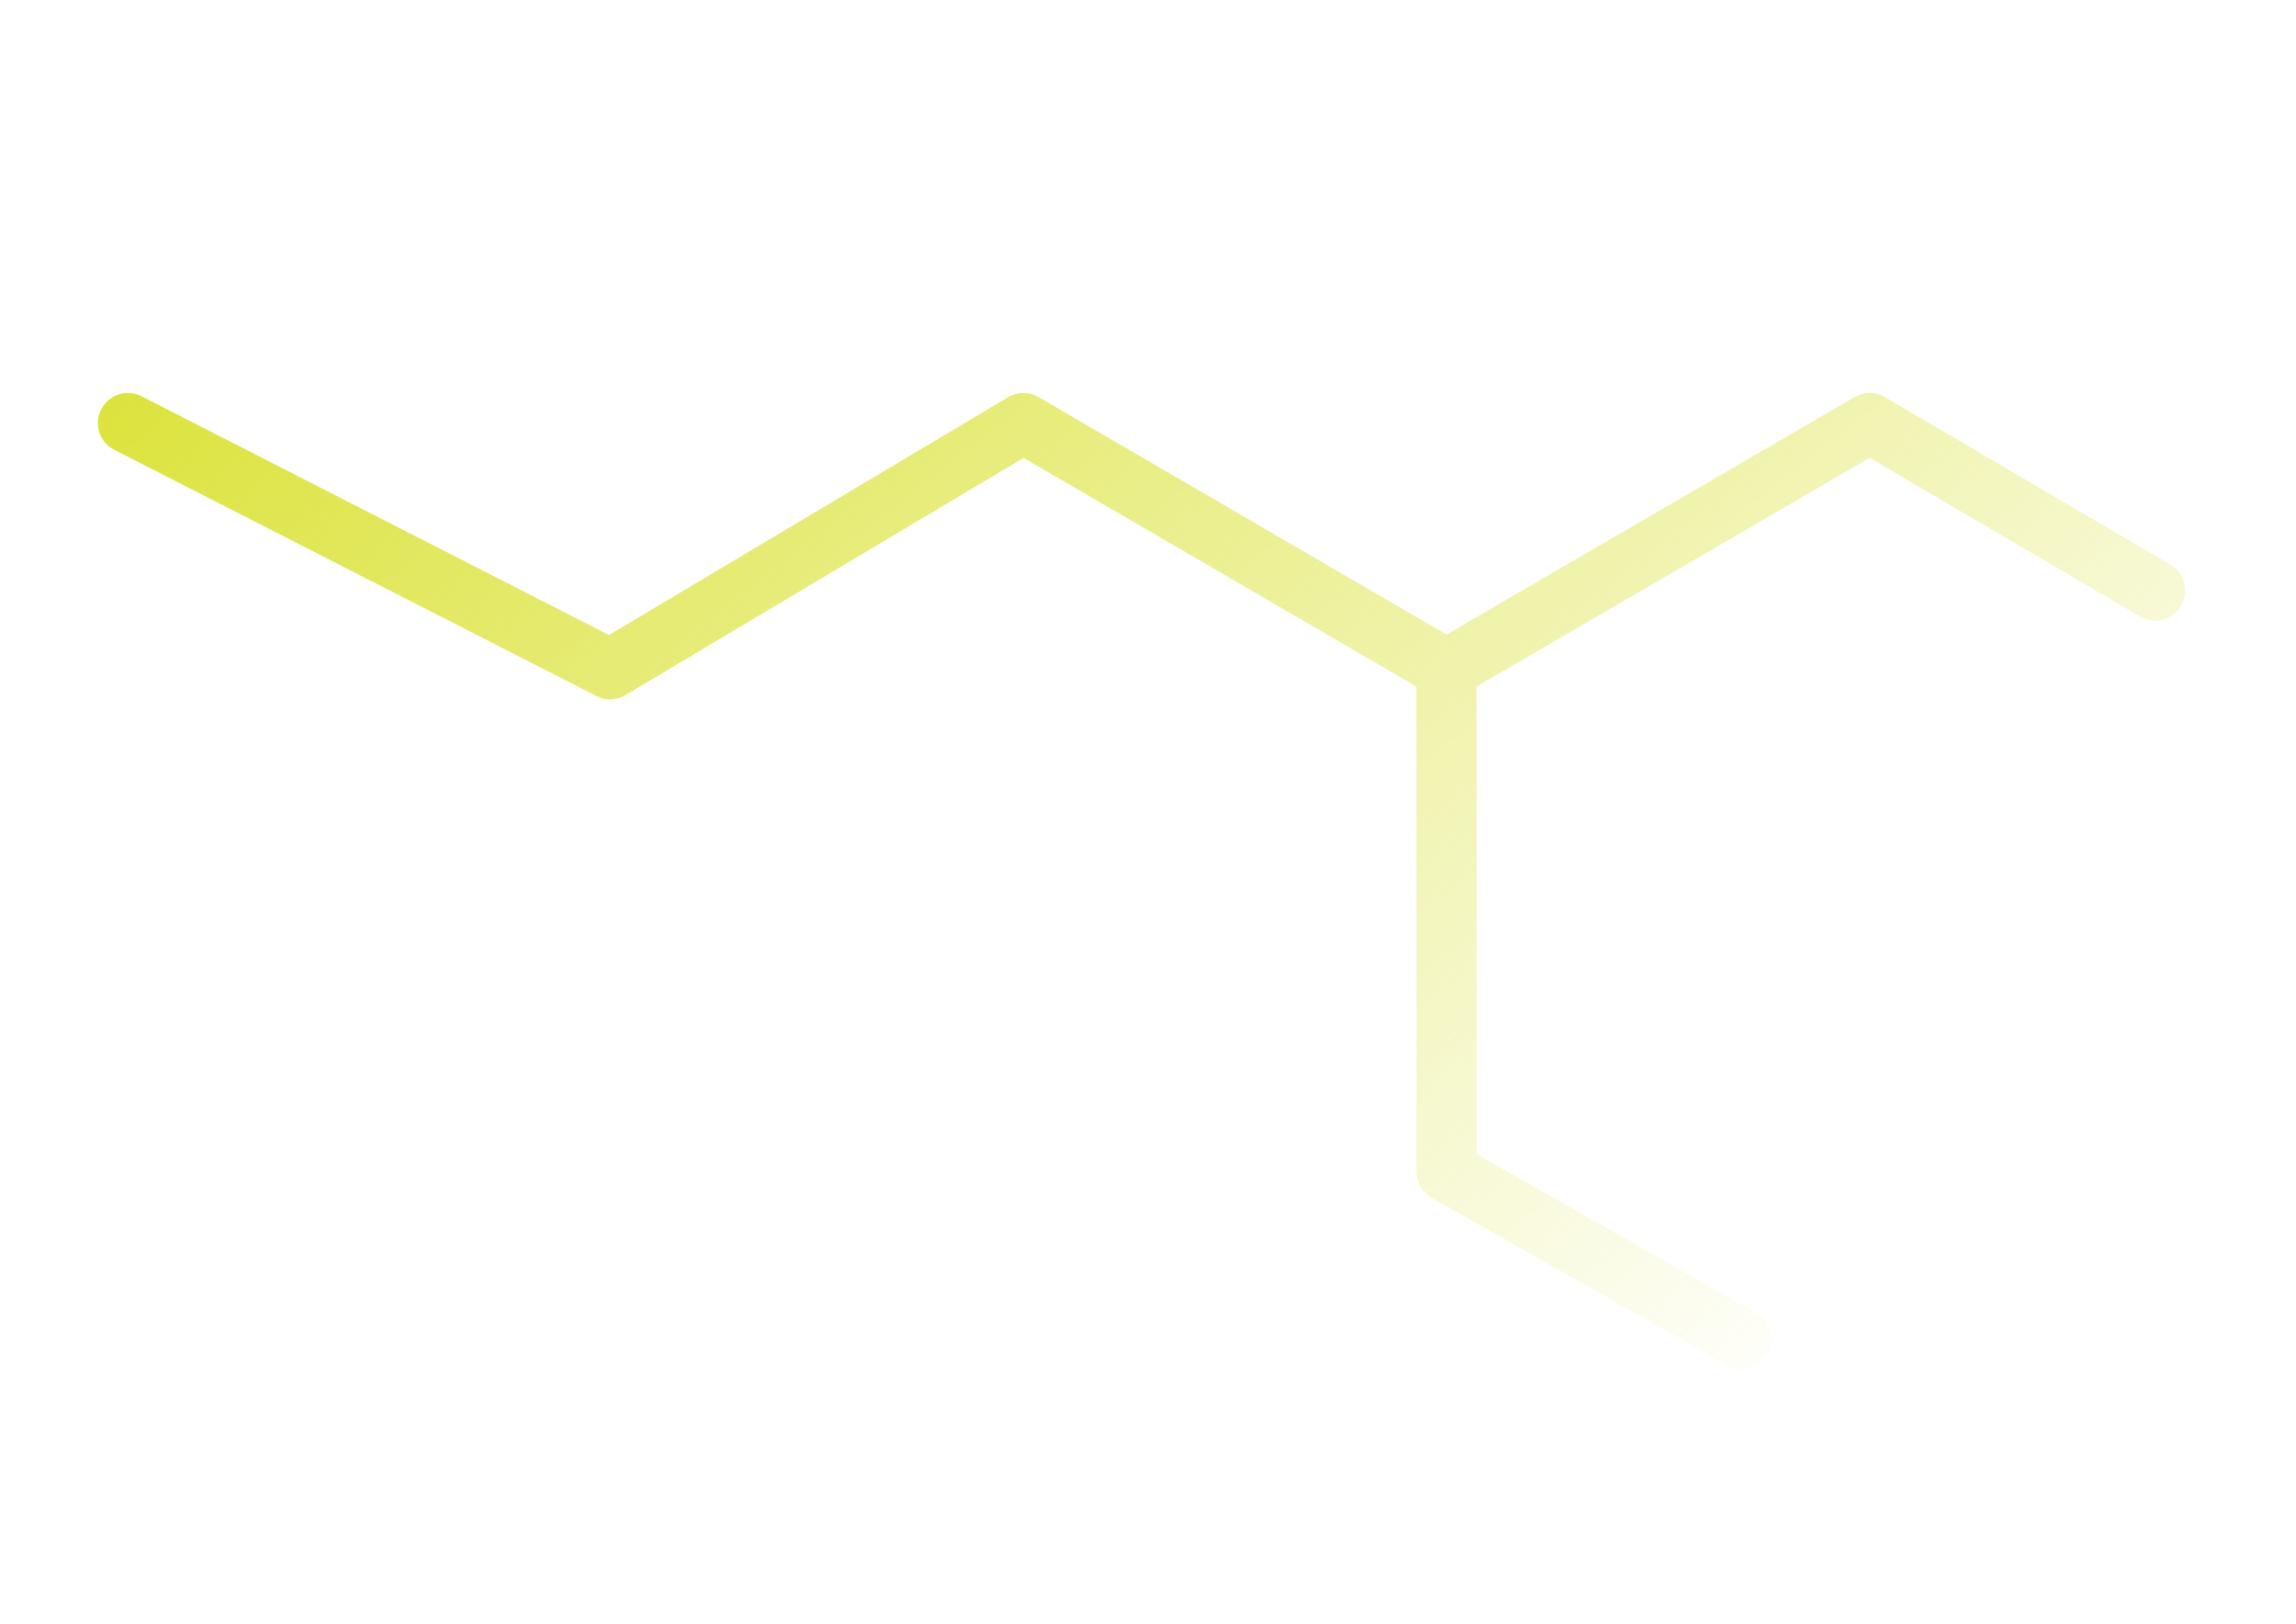 <svg width="99" height="70" viewBox="0 0 99 70" fill="none" xmlns="http://www.w3.org/2000/svg">
<path d="M5.516 18.238L26.307 28.855L44.128 18.238L62.373 28.855M62.373 28.855L80.619 18.238L92.924 25.458M62.373 28.855V50.514L75.103 57.734" stroke="url(#paint0_linear_6240_29051)" stroke-width="2.59" stroke-linecap="round" stroke-linejoin="round"/>
<defs>
<linearGradient id="paint0_linear_6240_29051" x1="-15.296" y1="18.238" x2="40.85" y2="89.557" gradientUnits="userSpaceOnUse">
<stop stop-color="#D7DF21"/>
<stop offset="0.578" stop-color="#D7DF21" stop-opacity="0.422"/>
<stop offset="1" stop-color="#D7DF21" stop-opacity="0"/>
</linearGradient>
</defs>
</svg>

